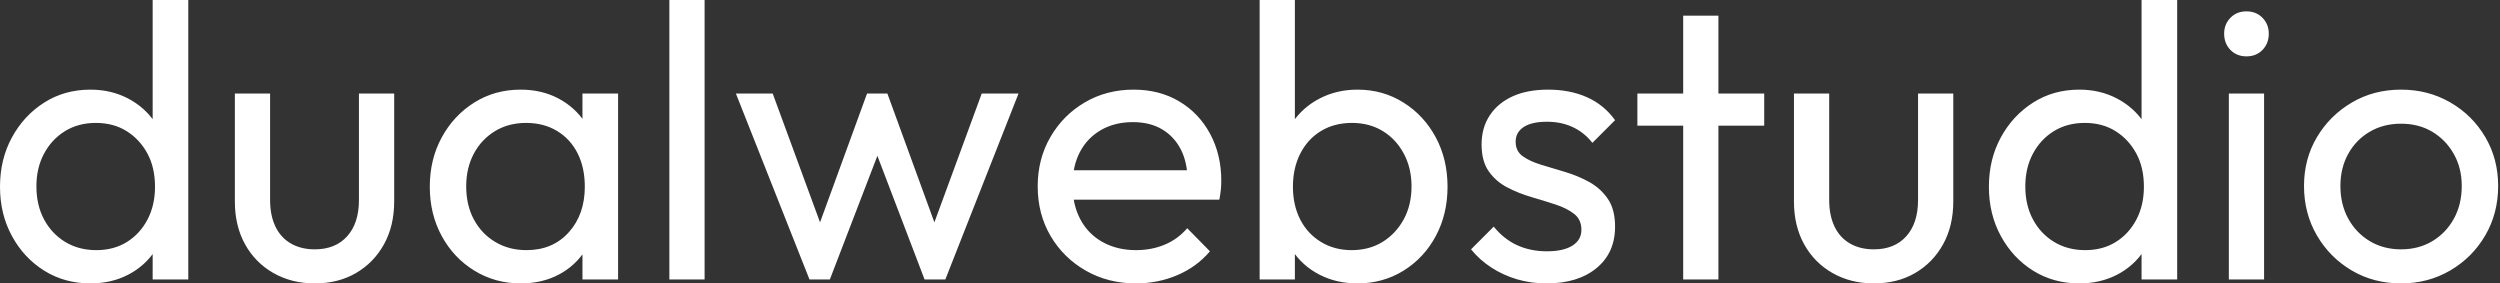 <svg baseProfile="full" height="28" version="1.1" viewBox="0 0 247 28" width="247" xmlns="http://www.w3.org/2000/svg" xmlns:ev="http://www.w3.org/2001/xml-events" xmlns:xlink="http://www.w3.org/1999/xlink"><rect x="0" y="0" width="247" height="28" fill="#333333" stroke="none"/><defs /><g><path d="M10.326 28Q7.773 28 5.762 26.743Q3.751 25.486 2.572 23.32Q1.392 21.155 1.392 18.448Q1.392 15.74 2.572 13.575Q3.751 11.409 5.762 10.133Q7.773 8.856 10.326 8.856Q12.376 8.856 14.039 9.727Q15.702 10.597 16.727 12.124Q17.751 13.652 17.867 15.663V21.193Q17.751 23.166 16.746 24.713Q15.74 26.26 14.077 27.13Q12.414 28 10.326 28ZM10.906 24.713Q12.646 24.713 13.942 23.901Q15.238 23.088 15.972 21.677Q16.707 20.265 16.707 18.448Q16.707 16.552 15.953 15.16Q15.199 13.768 13.903 12.956Q12.608 12.144 10.867 12.144Q9.127 12.144 7.812 12.956Q6.497 13.768 5.743 15.18Q4.989 16.591 4.989 18.409Q4.989 20.265 5.743 21.677Q6.497 23.088 7.831 23.901Q9.166 24.713 10.906 24.713ZM19.994 27.613H16.475V22.663L17.133 18.177L16.475 13.729V0.0H19.994Z M32.486 28Q30.204 28 28.406 26.975Q26.608 25.95 25.602 24.133Q24.597 22.315 24.597 19.917V9.243H28.077V19.762Q28.077 21.271 28.599 22.373Q29.122 23.475 30.127 24.055Q31.133 24.635 32.486 24.635Q34.536 24.635 35.696 23.34Q36.856 22.044 36.856 19.762V9.243H40.337V19.917Q40.337 22.315 39.331 24.133Q38.326 25.95 36.566 26.975Q34.807 28 32.486 28Z M52.829 28Q50.315 28 48.265 26.743Q46.215 25.486 45.036 23.32Q43.856 21.155 43.856 18.448Q43.856 15.74 45.036 13.575Q46.215 11.409 48.246 10.133Q50.276 8.856 52.829 8.856Q54.917 8.856 56.561 9.727Q58.204 10.597 59.21 12.124Q60.215 13.652 60.331 15.663V21.193Q60.215 23.166 59.229 24.713Q58.243 26.26 56.599 27.13Q54.956 28 52.829 28ZM53.409 24.713Q56 24.713 57.586 22.953Q59.171 21.193 59.171 18.448Q59.171 16.552 58.456 15.141Q57.74 13.729 56.425 12.936Q55.11 12.144 53.37 12.144Q51.63 12.144 50.296 12.956Q48.961 13.768 48.207 15.18Q47.453 16.591 47.453 18.409Q47.453 20.265 48.207 21.677Q48.961 23.088 50.315 23.901Q51.669 24.713 53.409 24.713ZM58.939 27.613V22.663L59.597 18.177L58.939 13.729V9.243H62.459V27.613Z M67.525 27.613V0.0H71.006V27.613Z M81.37 27.613 74.099 9.243H77.735L82.994 23.552H81.834L87.055 9.243H89.066L94.287 23.552H93.127L98.387 9.243H102.022L94.79 27.613H92.74L87.442 13.729H88.718L83.381 27.613Z M113.624 28Q110.878 28 108.674 26.743Q106.47 25.486 105.193 23.32Q103.917 21.155 103.917 18.409Q103.917 15.702 105.174 13.536Q106.431 11.37 108.577 10.113Q110.724 8.856 113.392 8.856Q115.945 8.856 117.898 10.017Q119.851 11.177 120.953 13.227Q122.055 15.276 122.055 17.867Q122.055 18.254 122.017 18.699Q121.978 19.144 121.862 19.724H106.354V16.823H120.006L118.729 17.945Q118.729 16.088 118.072 14.793Q117.414 13.497 116.215 12.782Q115.017 12.066 113.315 12.066Q111.536 12.066 110.182 12.84Q108.829 13.613 108.094 15.006Q107.359 16.398 107.359 18.293Q107.359 20.227 108.133 21.677Q108.906 23.127 110.337 23.92Q111.768 24.713 113.624 24.713Q115.171 24.713 116.467 24.171Q117.762 23.63 118.691 22.547L120.934 24.829Q119.619 26.376 117.704 27.188Q115.79 28 113.624 28Z M135.514 28Q133.425 28 131.743 27.13Q130.061 26.26 129.055 24.713Q128.05 23.166 127.934 21.193V15.663Q128.05 13.652 129.075 12.124Q130.099 10.597 131.782 9.727Q133.464 8.856 135.514 8.856Q138.028 8.856 140.058 10.133Q142.088 11.409 143.249 13.575Q144.409 15.74 144.409 18.448Q144.409 21.155 143.249 23.32Q142.088 25.486 140.058 26.743Q138.028 28 135.514 28ZM125.845 27.613V0.0H129.326V13.729L128.669 18.177L129.326 22.663V27.613ZM134.934 24.713Q136.674 24.713 137.989 23.901Q139.304 23.088 140.077 21.677Q140.851 20.265 140.851 18.409Q140.851 16.591 140.077 15.16Q139.304 13.729 137.989 12.936Q136.674 12.144 134.972 12.144Q133.232 12.144 131.917 12.936Q130.602 13.729 129.867 15.16Q129.133 16.591 129.133 18.448Q129.133 20.265 129.848 21.677Q130.564 23.088 131.898 23.901Q133.232 24.713 134.934 24.713Z M154.193 28Q152.646 28 151.273 27.594Q149.901 27.188 148.74 26.434Q147.58 25.68 146.729 24.635L148.972 22.392Q149.978 23.63 151.293 24.229Q152.608 24.829 154.232 24.829Q155.856 24.829 156.746 24.268Q157.635 23.707 157.635 22.702Q157.635 21.696 156.92 21.135Q156.204 20.575 155.083 20.207Q153.961 19.84 152.704 19.472Q151.448 19.105 150.326 18.525Q149.204 17.945 148.489 16.939Q147.773 15.934 147.773 14.271Q147.773 12.608 148.586 11.39Q149.398 10.171 150.848 9.514Q152.298 8.856 154.348 8.856Q156.514 8.856 158.196 9.61Q159.878 10.365 160.961 11.873L158.718 14.116Q157.945 13.11 156.804 12.569Q155.663 12.028 154.232 12.028Q152.724 12.028 151.931 12.55Q151.138 13.072 151.138 14Q151.138 14.928 151.834 15.431Q152.53 15.934 153.671 16.282Q154.812 16.63 156.05 16.997Q157.287 17.365 158.409 17.983Q159.53 18.602 160.246 19.646Q160.961 20.691 160.961 22.392Q160.961 24.983 159.124 26.492Q157.287 28 154.193 28Z M167.691 27.613V1.547H171.171V27.613ZM163.166 12.414V9.243H175.696V12.414Z M186.525 28Q184.243 28 182.445 26.975Q180.646 25.95 179.641 24.133Q178.635 22.315 178.635 19.917V9.243H182.116V19.762Q182.116 21.271 182.638 22.373Q183.16 23.475 184.166 24.055Q185.171 24.635 186.525 24.635Q188.575 24.635 189.735 23.34Q190.895 22.044 190.895 19.762V9.243H194.376V19.917Q194.376 22.315 193.37 24.133Q192.365 25.95 190.605 26.975Q188.845 28 186.525 28Z M206.829 28Q204.276 28 202.265 26.743Q200.254 25.486 199.075 23.32Q197.895 21.155 197.895 18.448Q197.895 15.74 199.075 13.575Q200.254 11.409 202.265 10.133Q204.276 8.856 206.829 8.856Q208.878 8.856 210.541 9.727Q212.204 10.597 213.229 12.124Q214.254 13.652 214.37 15.663V21.193Q214.254 23.166 213.249 24.713Q212.243 26.26 210.58 27.13Q208.917 28 206.829 28ZM207.409 24.713Q209.149 24.713 210.445 23.901Q211.74 23.088 212.475 21.677Q213.21 20.265 213.21 18.448Q213.21 16.552 212.456 15.16Q211.702 13.768 210.406 12.956Q209.11 12.144 207.37 12.144Q205.63 12.144 204.315 12.956Q203.0 13.768 202.246 15.18Q201.492 16.591 201.492 18.409Q201.492 20.265 202.246 21.677Q203.0 23.088 204.334 23.901Q205.669 24.713 207.409 24.713ZM216.497 27.613H212.978V22.663L213.635 18.177L212.978 13.729V0.0H216.497Z M221.602 27.613V9.243H225.083V27.613ZM223.343 5.569Q222.376 5.569 221.757 4.931Q221.138 4.293 221.138 3.326Q221.138 2.398 221.757 1.76Q222.376 1.122 223.343 1.122Q224.309 1.122 224.928 1.76Q225.547 2.398 225.547 3.326Q225.547 4.293 224.928 4.931Q224.309 5.569 223.343 5.569Z M238.619 28Q235.912 28 233.746 26.724Q231.58 25.448 230.304 23.262Q229.028 21.077 229.028 18.37Q229.028 15.702 230.304 13.555Q231.58 11.409 233.746 10.133Q235.912 8.856 238.619 8.856Q241.287 8.856 243.472 10.113Q245.657 11.37 246.934 13.536Q248.21 15.702 248.21 18.37Q248.21 21.077 246.934 23.262Q245.657 25.448 243.472 26.724Q241.287 28 238.619 28ZM238.619 24.635Q240.359 24.635 241.713 23.823Q243.066 23.011 243.84 21.599Q244.613 20.188 244.613 18.37Q244.613 16.591 243.82 15.199Q243.028 13.807 241.693 13.014Q240.359 12.221 238.619 12.221Q236.878 12.221 235.525 13.014Q234.171 13.807 233.398 15.199Q232.624 16.591 232.624 18.37Q232.624 20.188 233.398 21.599Q234.171 23.011 235.525 23.823Q236.878 24.635 238.619 24.635Z " fill="rgb(255,255,255)" transform="translate(-1.392, 0)" /></g></svg>